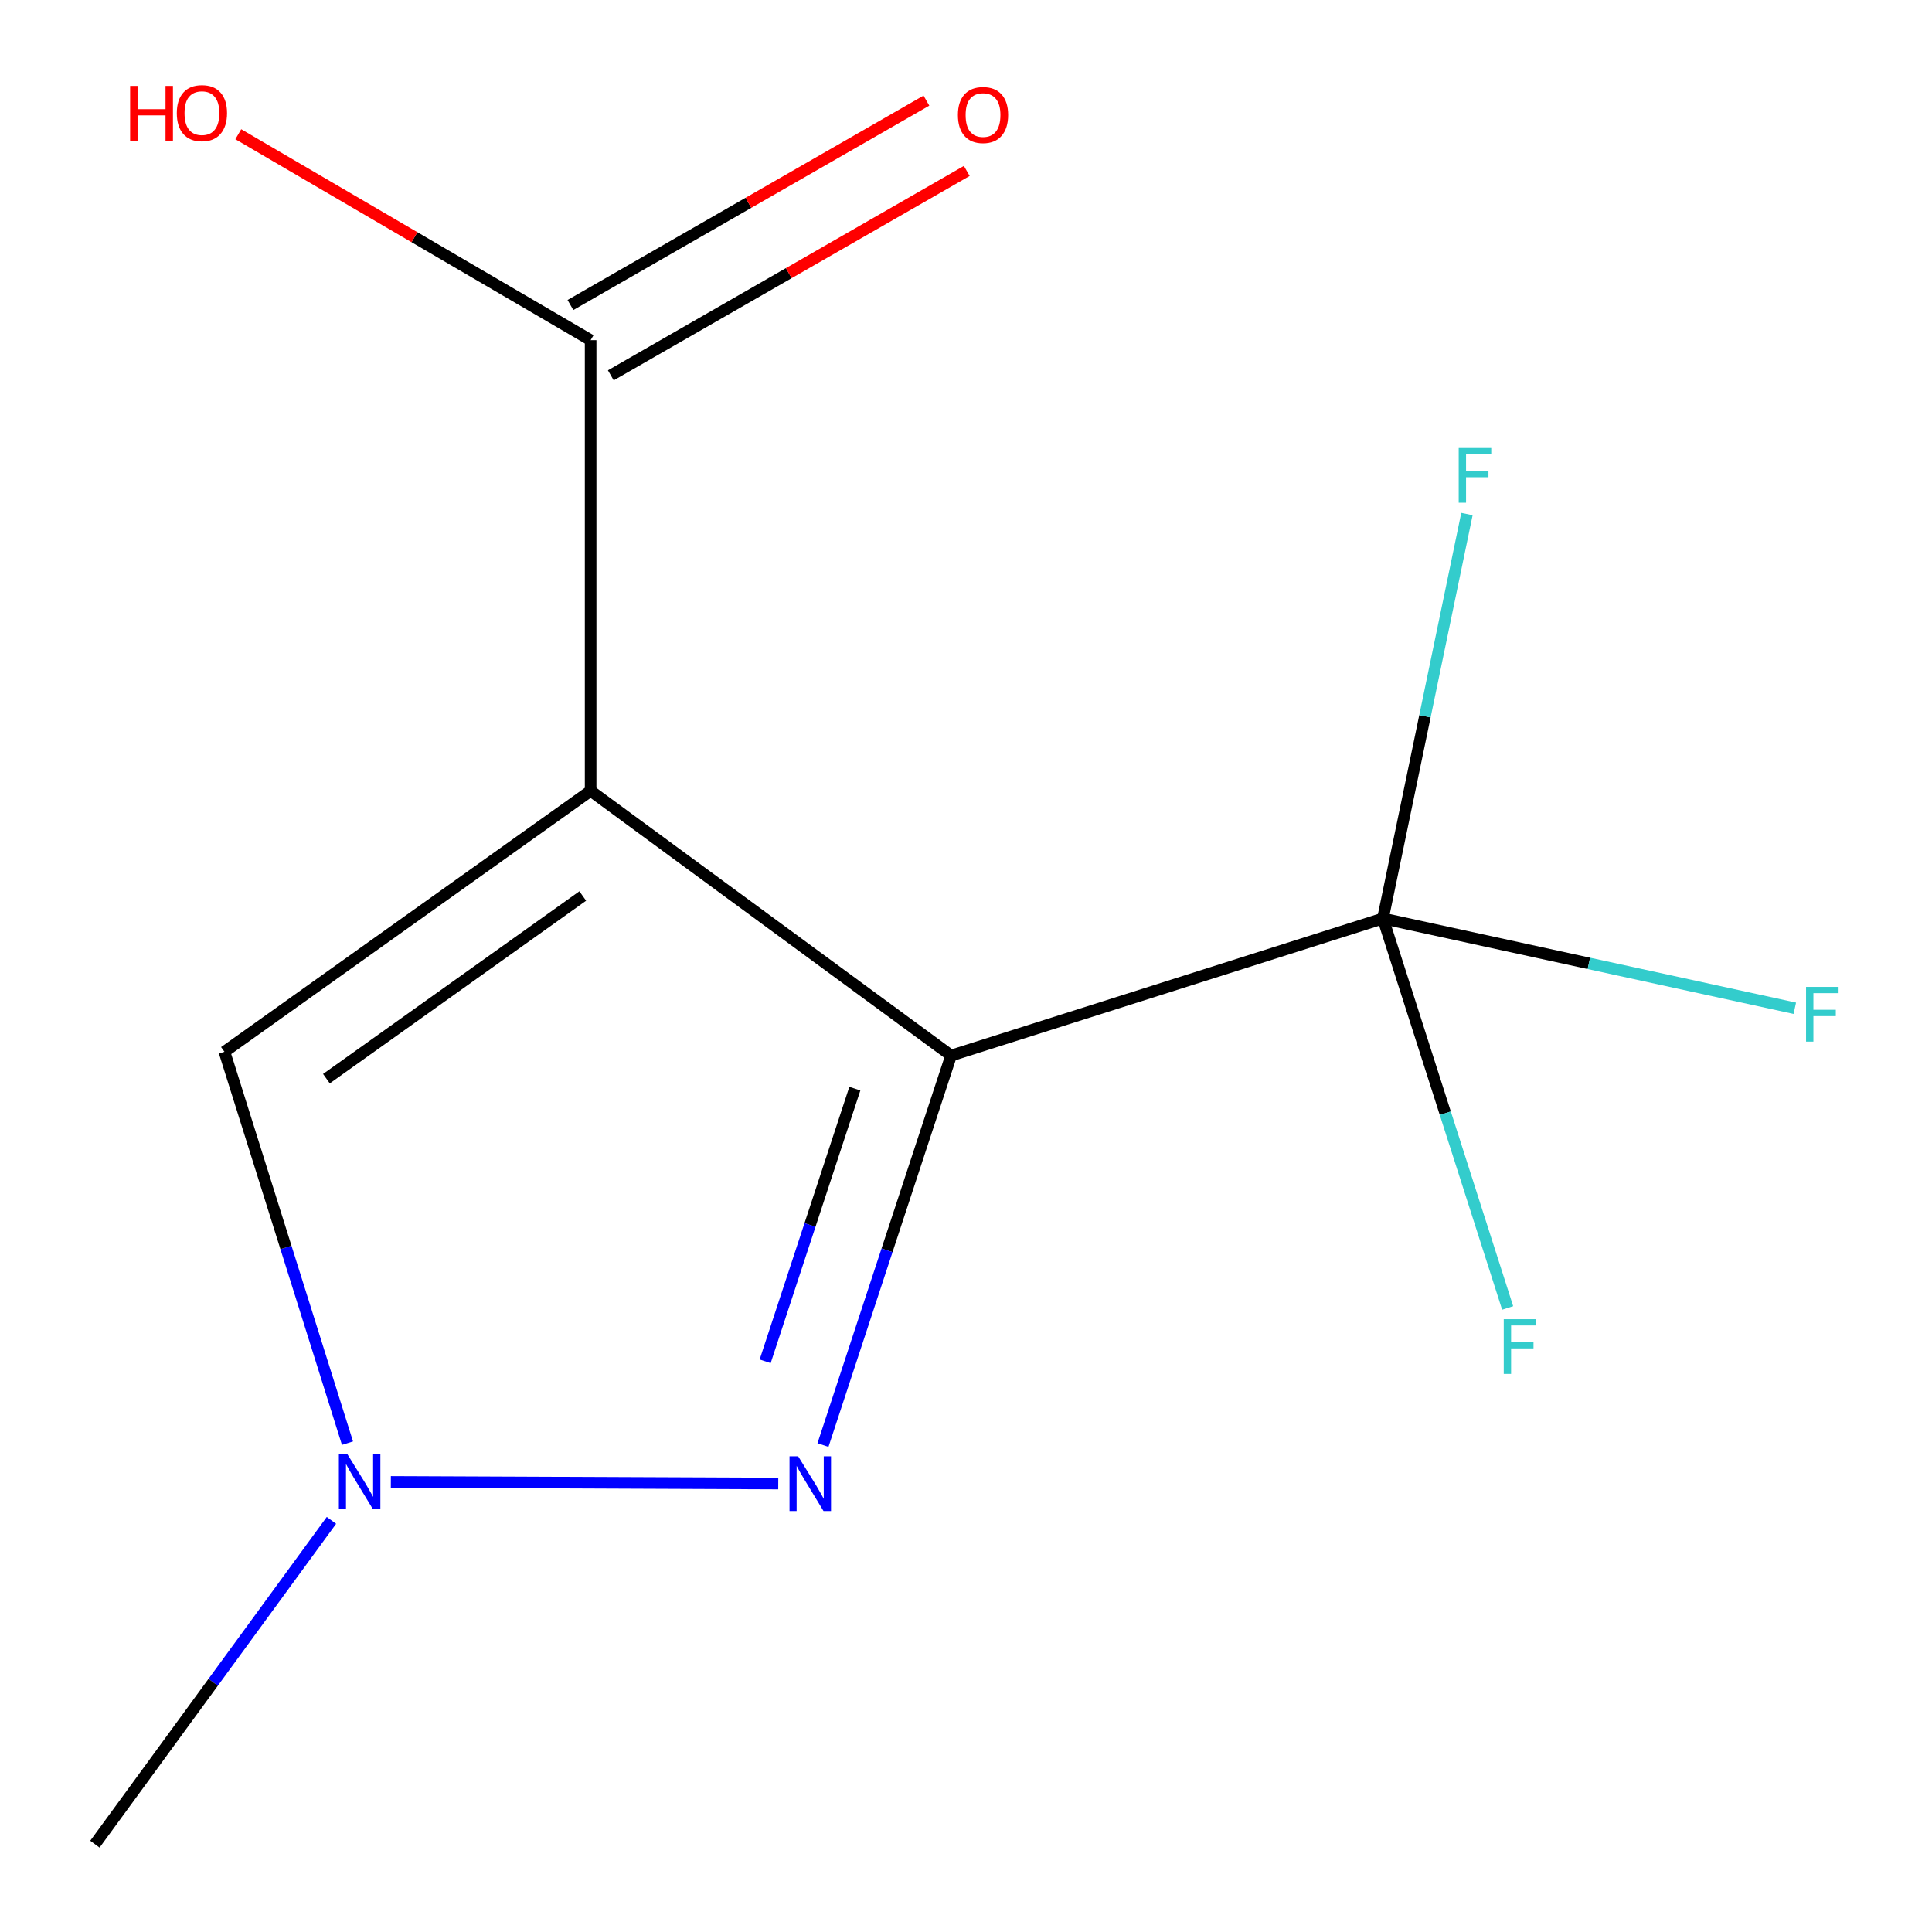 <?xml version='1.0' encoding='iso-8859-1'?>
<svg version='1.1' baseProfile='full'
              xmlns='http://www.w3.org/2000/svg'
                      xmlns:rdkit='http://www.rdkit.org/xml'
                      xmlns:xlink='http://www.w3.org/1999/xlink'
                  xml:space='preserve'
width='1000px' height='1000px' viewBox='0 0 1000 1000'>
<!-- END OF HEADER -->
<rect style='opacity:1.0;fill:#FFFFFF;stroke:none' width='1000' height='1000' x='0' y='0'> </rect>
<path class='bond-0' d='M 492.28,546.355 L 305.706,409.327' style='fill:none;fill-rule:evenodd;stroke:#000000;stroke-width:6px;stroke-linecap:butt;stroke-linejoin:miter;stroke-opacity:1' />
<path class='bond-1' d='M 492.28,546.355 L 459.125,647.156' style='fill:none;fill-rule:evenodd;stroke:#000000;stroke-width:6px;stroke-linecap:butt;stroke-linejoin:miter;stroke-opacity:1' />
<path class='bond-1' d='M 459.125,647.156 L 425.97,747.957' style='fill:none;fill-rule:evenodd;stroke:#0000FF;stroke-width:6px;stroke-linecap:butt;stroke-linejoin:miter;stroke-opacity:1' />
<path class='bond-1' d='M 442.466,563.482 L 419.257,634.043' style='fill:none;fill-rule:evenodd;stroke:#000000;stroke-width:6px;stroke-linecap:butt;stroke-linejoin:miter;stroke-opacity:1' />
<path class='bond-1' d='M 419.257,634.043 L 396.049,704.603' style='fill:none;fill-rule:evenodd;stroke:#0000FF;stroke-width:6px;stroke-linecap:butt;stroke-linejoin:miter;stroke-opacity:1' />
<path class='bond-2' d='M 492.28,546.355 L 715.809,475.404' style='fill:none;fill-rule:evenodd;stroke:#000000;stroke-width:6px;stroke-linecap:butt;stroke-linejoin:miter;stroke-opacity:1' />
<path class='bond-4' d='M 305.706,409.327 L 116.172,544.396' style='fill:none;fill-rule:evenodd;stroke:#000000;stroke-width:6px;stroke-linecap:butt;stroke-linejoin:miter;stroke-opacity:1' />
<path class='bond-4' d='M 301.632,463.765 L 168.958,558.314' style='fill:none;fill-rule:evenodd;stroke:#000000;stroke-width:6px;stroke-linecap:butt;stroke-linejoin:miter;stroke-opacity:1' />
<path class='bond-5' d='M 305.706,409.327 L 305.706,176.075' style='fill:none;fill-rule:evenodd;stroke:#000000;stroke-width:6px;stroke-linecap:butt;stroke-linejoin:miter;stroke-opacity:1' />
<path class='bond-3' d='M 402.823,767.879 L 202.299,767.037' style='fill:none;fill-rule:evenodd;stroke:#0000FF;stroke-width:6px;stroke-linecap:butt;stroke-linejoin:miter;stroke-opacity:1' />
<path class='bond-7' d='M 715.809,475.404 L 737.548,370.733' style='fill:none;fill-rule:evenodd;stroke:#000000;stroke-width:6px;stroke-linecap:butt;stroke-linejoin:miter;stroke-opacity:1' />
<path class='bond-7' d='M 737.548,370.733 L 759.286,266.063' style='fill:none;fill-rule:evenodd;stroke:#33CCCC;stroke-width:6px;stroke-linecap:butt;stroke-linejoin:miter;stroke-opacity:1' />
<path class='bond-8' d='M 715.809,475.404 L 822.401,498.637' style='fill:none;fill-rule:evenodd;stroke:#000000;stroke-width:6px;stroke-linecap:butt;stroke-linejoin:miter;stroke-opacity:1' />
<path class='bond-8' d='M 822.401,498.637 L 928.993,521.87' style='fill:none;fill-rule:evenodd;stroke:#33CCCC;stroke-width:6px;stroke-linecap:butt;stroke-linejoin:miter;stroke-opacity:1' />
<path class='bond-9' d='M 715.809,475.404 L 748.086,576.202' style='fill:none;fill-rule:evenodd;stroke:#000000;stroke-width:6px;stroke-linecap:butt;stroke-linejoin:miter;stroke-opacity:1' />
<path class='bond-9' d='M 748.086,576.202 L 780.362,676.999' style='fill:none;fill-rule:evenodd;stroke:#33CCCC;stroke-width:6px;stroke-linecap:butt;stroke-linejoin:miter;stroke-opacity:1' />
<path class='bond-11' d='M 171.556,786.937 L 110.336,870.741' style='fill:none;fill-rule:evenodd;stroke:#0000FF;stroke-width:6px;stroke-linecap:butt;stroke-linejoin:miter;stroke-opacity:1' />
<path class='bond-11' d='M 110.336,870.741 L 49.115,954.545' style='fill:none;fill-rule:evenodd;stroke:#000000;stroke-width:6px;stroke-linecap:butt;stroke-linejoin:miter;stroke-opacity:1' />
<path class='bond-12' d='M 179.857,746.976 L 148.014,645.686' style='fill:none;fill-rule:evenodd;stroke:#0000FF;stroke-width:6px;stroke-linecap:butt;stroke-linejoin:miter;stroke-opacity:1' />
<path class='bond-12' d='M 148.014,645.686 L 116.172,544.396' style='fill:none;fill-rule:evenodd;stroke:#000000;stroke-width:6px;stroke-linecap:butt;stroke-linejoin:miter;stroke-opacity:1' />
<path class='bond-6' d='M 316.156,194.273 L 408.28,141.373' style='fill:none;fill-rule:evenodd;stroke:#000000;stroke-width:6px;stroke-linecap:butt;stroke-linejoin:miter;stroke-opacity:1' />
<path class='bond-6' d='M 408.28,141.373 L 500.405,88.474' style='fill:none;fill-rule:evenodd;stroke:#FF0000;stroke-width:6px;stroke-linecap:butt;stroke-linejoin:miter;stroke-opacity:1' />
<path class='bond-6' d='M 295.257,157.878 L 387.382,104.978' style='fill:none;fill-rule:evenodd;stroke:#000000;stroke-width:6px;stroke-linecap:butt;stroke-linejoin:miter;stroke-opacity:1' />
<path class='bond-6' d='M 387.382,104.978 L 479.506,52.079' style='fill:none;fill-rule:evenodd;stroke:#FF0000;stroke-width:6px;stroke-linecap:butt;stroke-linejoin:miter;stroke-opacity:1' />
<path class='bond-10' d='M 305.706,176.075 L 214.523,122.775' style='fill:none;fill-rule:evenodd;stroke:#000000;stroke-width:6px;stroke-linecap:butt;stroke-linejoin:miter;stroke-opacity:1' />
<path class='bond-10' d='M 214.523,122.775 L 123.34,69.475' style='fill:none;fill-rule:evenodd;stroke:#FF0000;stroke-width:6px;stroke-linecap:butt;stroke-linejoin:miter;stroke-opacity:1' />
<path  class='atom-2' d='M 413.134 753.789
L 422.414 768.789
Q 423.334 770.269, 424.814 772.949
Q 426.294 775.629, 426.374 775.789
L 426.374 753.789
L 430.134 753.789
L 430.134 782.109
L 426.254 782.109
L 416.294 765.709
Q 415.134 763.789, 413.894 761.589
Q 412.694 759.389, 412.334 758.709
L 412.334 782.109
L 408.654 782.109
L 408.654 753.789
L 413.134 753.789
' fill='#0000FF'/>
<path  class='atom-4' d='M 179.882 752.809
L 189.162 767.809
Q 190.082 769.289, 191.562 771.969
Q 193.042 774.649, 193.122 774.809
L 193.122 752.809
L 196.882 752.809
L 196.882 781.129
L 193.002 781.129
L 183.042 764.729
Q 181.882 762.809, 180.642 760.609
Q 179.442 758.409, 179.082 757.729
L 179.082 781.129
L 175.402 781.129
L 175.402 752.809
L 179.882 752.809
' fill='#0000FF'/>
<path  class='atom-7' d='M 495.811 59.529
Q 495.811 52.729, 499.171 48.929
Q 502.531 45.129, 508.811 45.129
Q 515.091 45.129, 518.451 48.929
Q 521.811 52.729, 521.811 59.529
Q 521.811 66.409, 518.411 70.329
Q 515.011 74.209, 508.811 74.209
Q 502.571 74.209, 499.171 70.329
Q 495.811 66.449, 495.811 59.529
M 508.811 71.009
Q 513.131 71.009, 515.451 68.129
Q 517.811 65.209, 517.811 59.529
Q 517.811 53.969, 515.451 51.169
Q 513.131 48.329, 508.811 48.329
Q 504.491 48.329, 502.131 51.129
Q 499.811 53.929, 499.811 59.529
Q 499.811 65.249, 502.131 68.129
Q 504.491 71.009, 508.811 71.009
' fill='#FF0000'/>
<path  class='atom-8' d='M 755.023 231.886
L 771.863 231.886
L 771.863 235.126
L 758.823 235.126
L 758.823 243.726
L 770.423 243.726
L 770.423 247.006
L 758.823 247.006
L 758.823 260.206
L 755.023 260.206
L 755.023 231.886
' fill='#33CCCC'/>
<path  class='atom-9' d='M 934.812 510.814
L 951.652 510.814
L 951.652 514.054
L 938.612 514.054
L 938.612 522.654
L 950.212 522.654
L 950.212 525.934
L 938.612 525.934
L 938.612 539.134
L 934.812 539.134
L 934.812 510.814
' fill='#33CCCC'/>
<path  class='atom-10' d='M 778.339 682.815
L 795.179 682.815
L 795.179 686.055
L 782.139 686.055
L 782.139 694.655
L 793.739 694.655
L 793.739 697.935
L 782.139 697.935
L 782.139 711.135
L 778.339 711.135
L 778.339 682.815
' fill='#33CCCC'/>
<path  class='atom-11' d='M 67.354 44.47
L 71.194 44.47
L 71.194 56.51
L 85.674 56.51
L 85.674 44.47
L 89.514 44.47
L 89.514 72.79
L 85.674 72.79
L 85.674 59.71
L 71.194 59.71
L 71.194 72.79
L 67.354 72.79
L 67.354 44.47
' fill='#FF0000'/>
<path  class='atom-11' d='M 91.514 58.55
Q 91.514 51.75, 94.874 47.95
Q 98.234 44.15, 104.514 44.15
Q 110.794 44.15, 114.154 47.95
Q 117.514 51.75, 117.514 58.55
Q 117.514 65.43, 114.114 69.35
Q 110.714 73.23, 104.514 73.23
Q 98.274 73.23, 94.874 69.35
Q 91.514 65.47, 91.514 58.55
M 104.514 70.03
Q 108.834 70.03, 111.154 67.15
Q 113.514 64.23, 113.514 58.55
Q 113.514 52.99, 111.154 50.19
Q 108.834 47.35, 104.514 47.35
Q 100.194 47.35, 97.834 50.15
Q 95.514 52.95, 95.514 58.55
Q 95.514 64.27, 97.834 67.15
Q 100.194 70.03, 104.514 70.03
' fill='#FF0000'/>
</svg>
